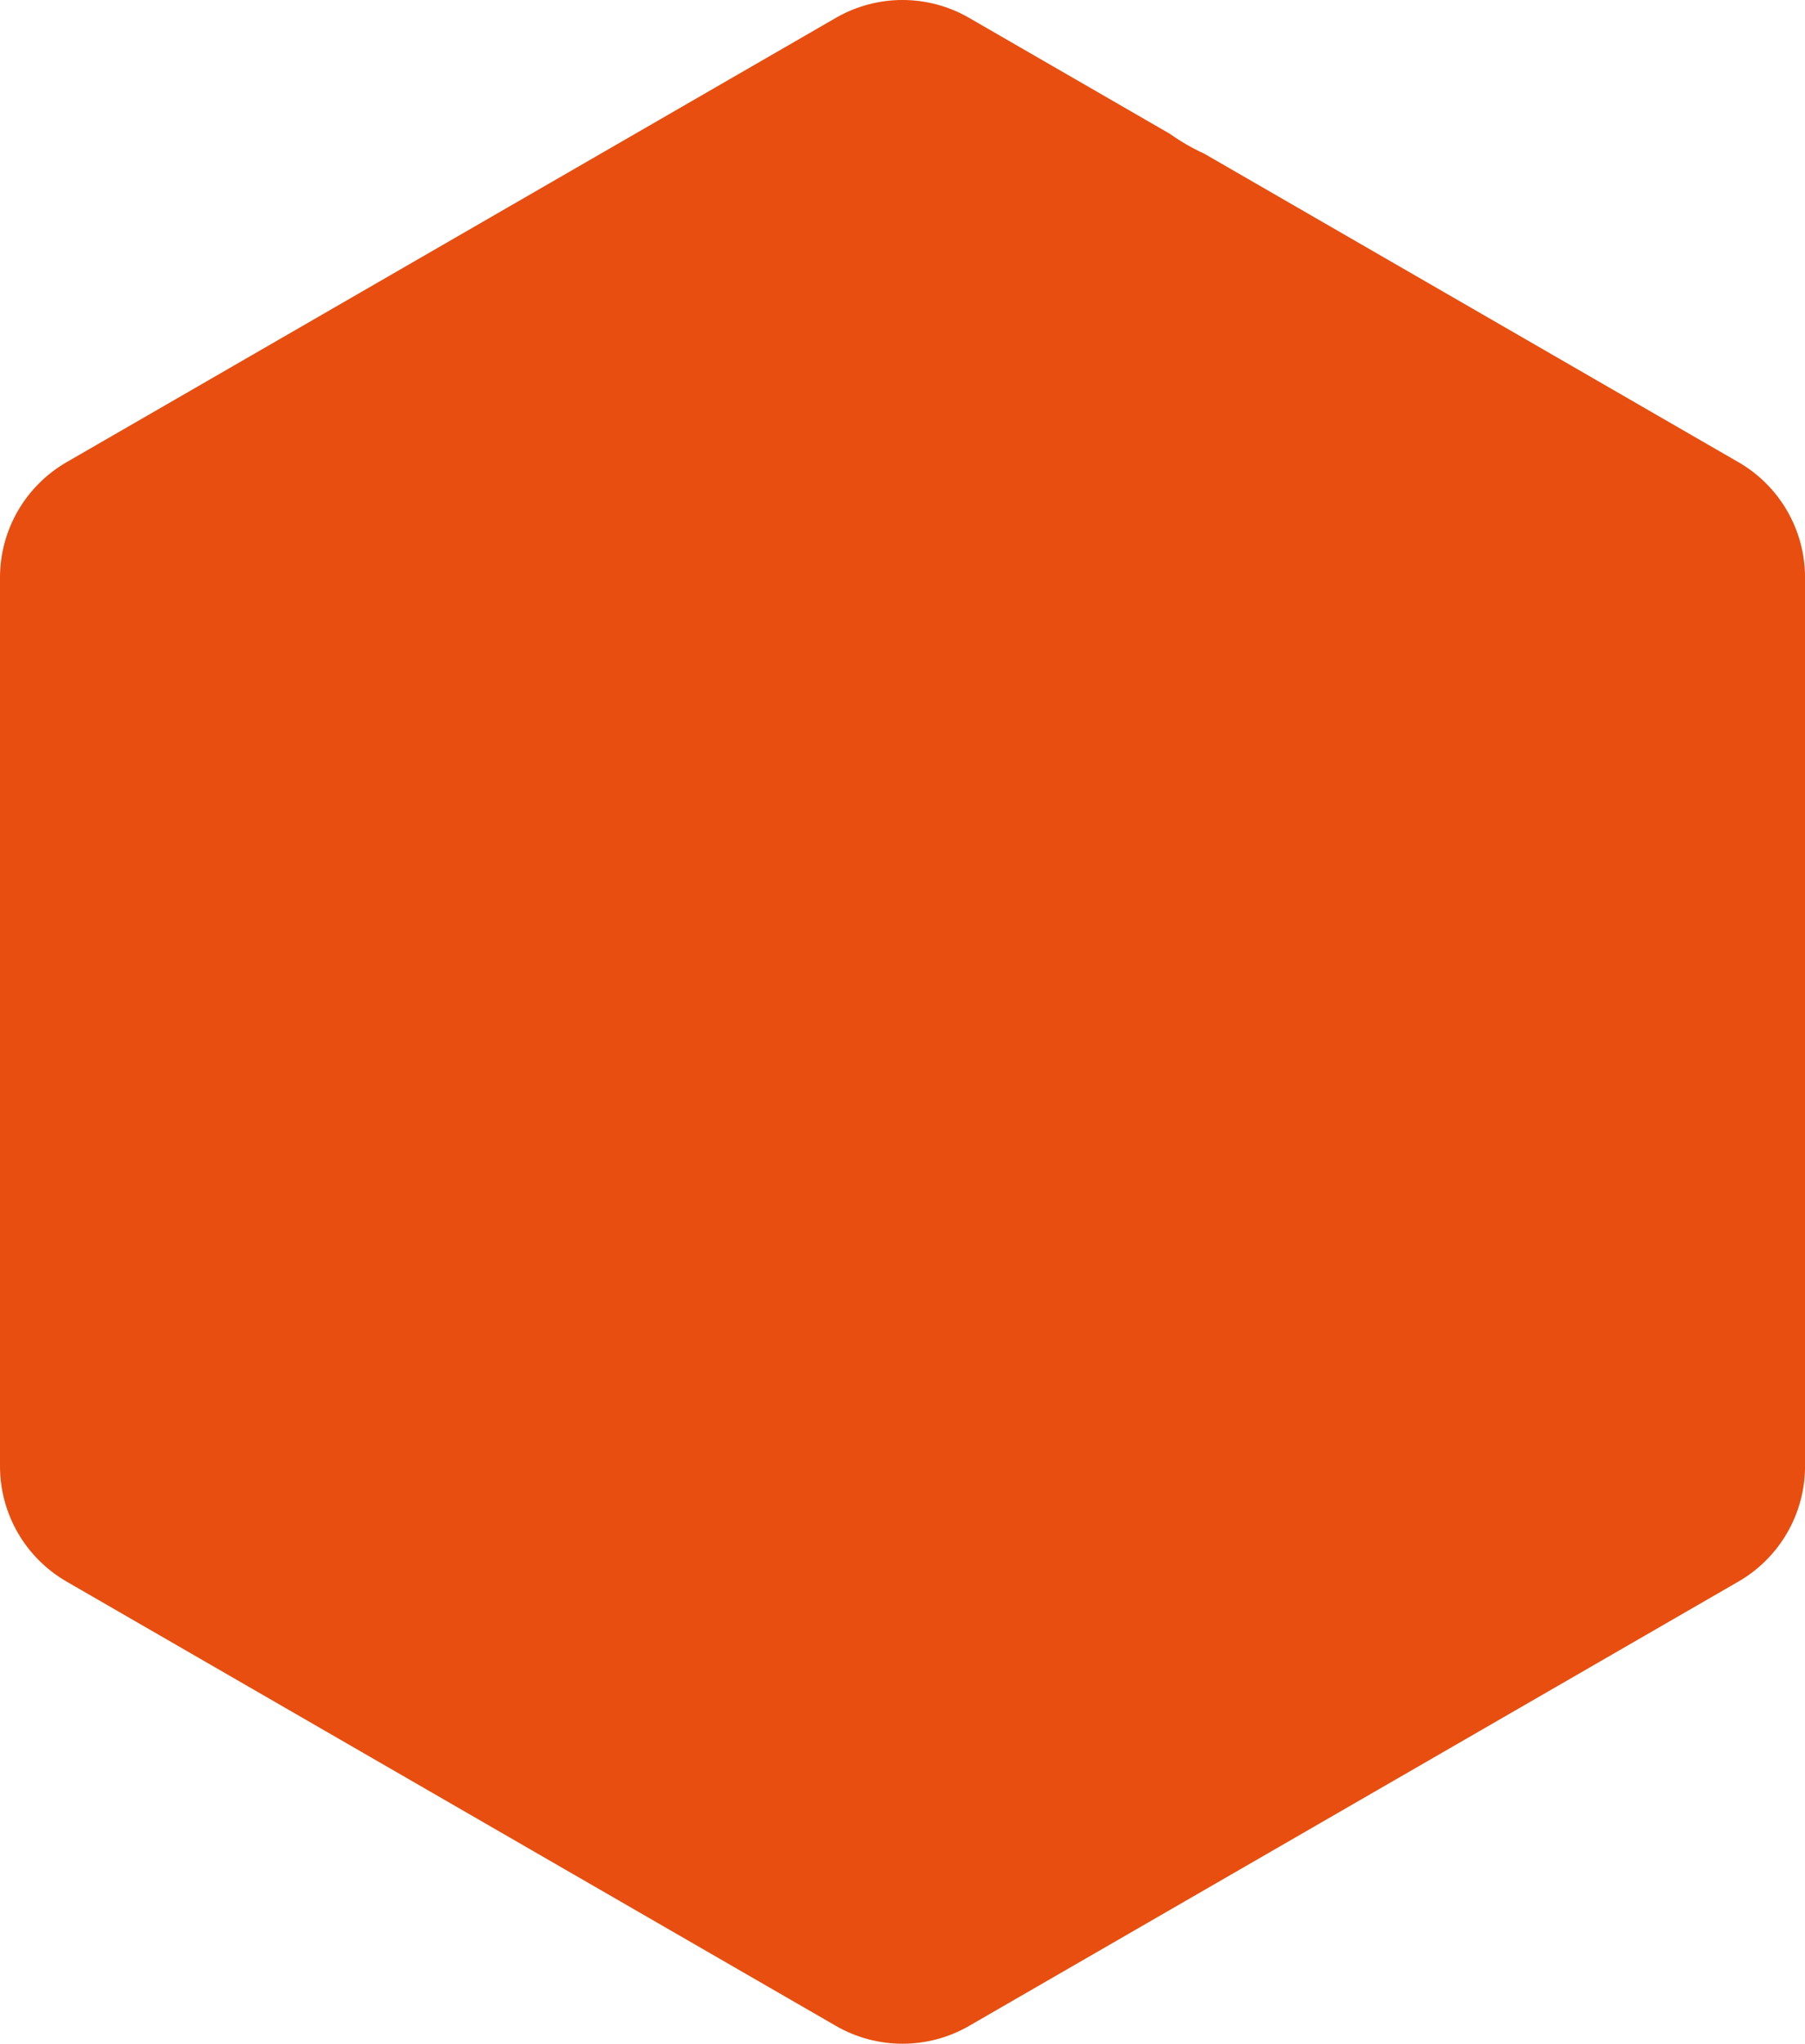 <?xml version="1.0" encoding="UTF-8"?> <svg xmlns="http://www.w3.org/2000/svg" id="Calque_1" viewBox="0 0 475.83 538.58"><defs><style>.cls-1{fill:#e84e0f;}</style></defs><path class="cls-1" d="M458.28,121.8l-70.52-40.72-2.55-1.47-67.78-39.13c-2.96-1.35-5.96-3.03-8.99-5.19L255.46,4.7c-10.86-6.27-24.24-6.27-35.1,0L102.7,72.64l-55.51,32.05-29.64,17.11C6.69,128.07,0,139.66,0,152.19v234.2c0,12.54,6.69,24.12,17.55,30.39l177.63,102.55,25.19,14.54c10.86,6.27,24.24,6.27,35.1,0l47.18-27.24,.21-.12,155.43-89.74c10.86-6.27,17.55-17.86,17.55-30.39V152.19c0-12.54-6.69-24.12-17.55-30.39Z"></path></svg> 